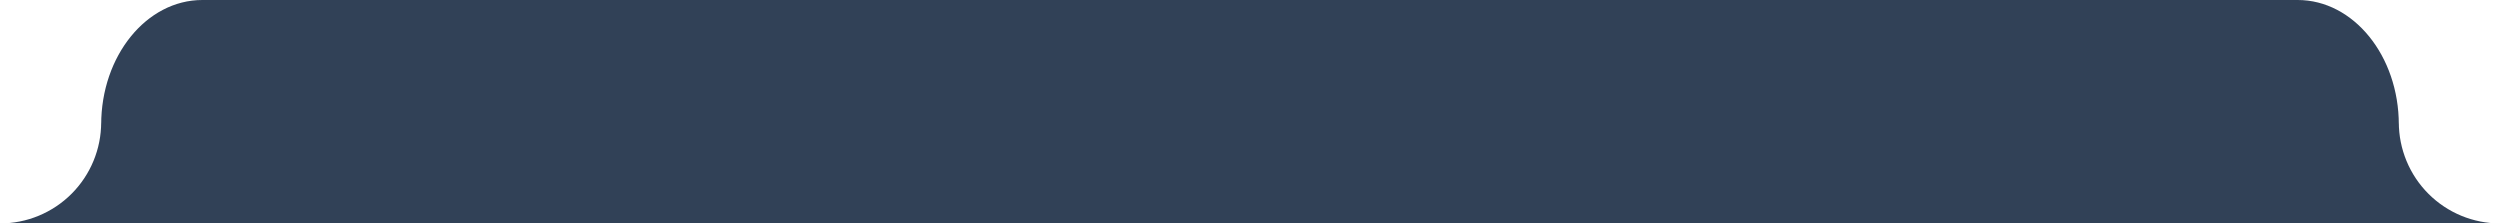 <?xml version="1.0" encoding="UTF-8"?> <svg xmlns="http://www.w3.org/2000/svg" width="593" height="53" viewBox="0 0 593 53" fill="none"><path fill-rule="evenodd" clip-rule="evenodd" d="M48 0C34.745 0 24 13.244 24 29.581V29C24 32.152 23.379 35.273 22.173 38.184C20.967 41.096 19.199 43.742 16.971 45.971C14.742 48.199 12.096 49.967 9.184 51.173C6.273 52.379 3.152 53 0 53H24H569H593C589.848 53 586.727 52.379 583.816 51.173C580.904 49.967 578.258 48.199 576.029 45.971C573.801 43.742 572.033 41.096 570.827 38.184C569.621 35.273 569 32.152 569 29V29.581C569 13.244 558.255 0 545 0H48Z" fill="#314157"></path></svg> 